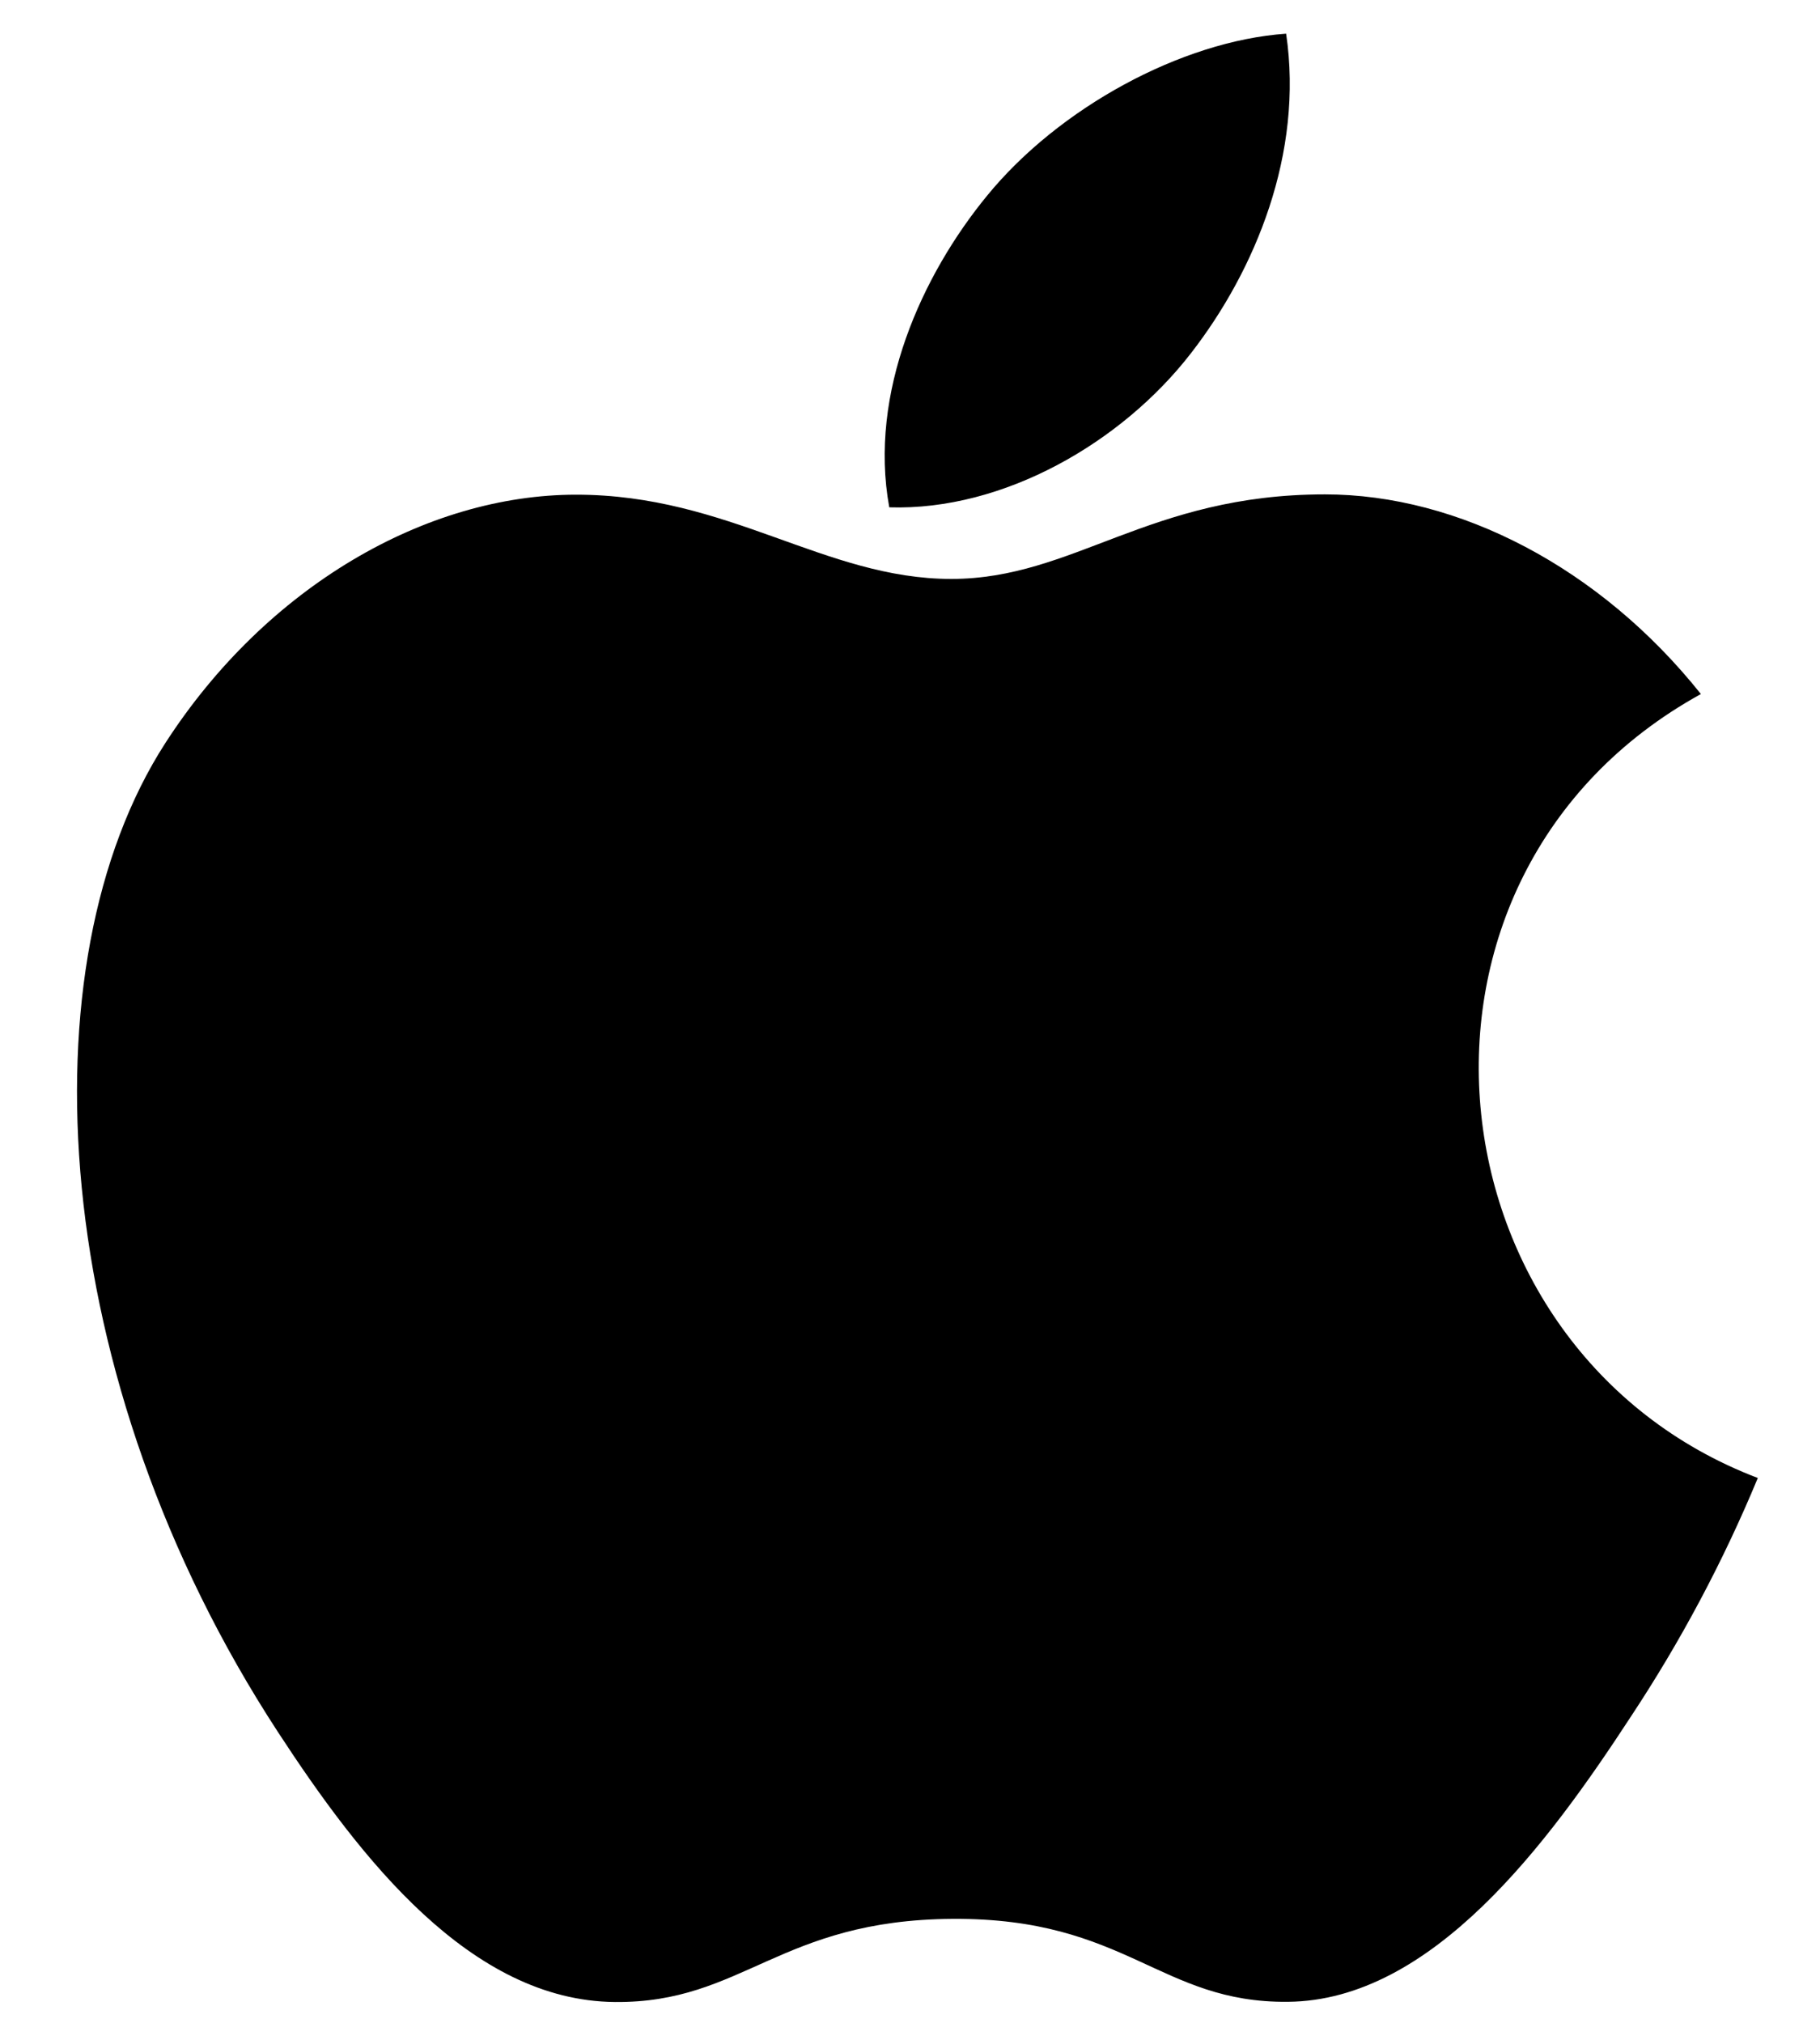 <svg xmlns="http://www.w3.org/2000/svg" width="18" height="20" fill="#000" xmlns:v="https://vecta.io/nano"><path d="M12.72.333c-1.037.072-2.25.736-2.957 1.601-.645.785-1.175 1.95-.968 3.082 1.134.036 2.305-.645 2.984-1.524.636-.819 1.115-1.977.941-3.159zm4.102 6.529c-.996-1.249-2.396-1.974-3.718-1.974-1.745 0-2.484.836-3.696.836-1.25 0-2.2-.833-3.71-.833-1.482 0-3.062.906-4.063 2.456C.227 9.528.468 13.631 2.749 17.125c.816 1.25 1.906 2.657 3.332 2.669 1.269.012 1.626-.813 3.345-.822s2.045.833 3.311.82c1.427-.011 2.576-1.569 3.392-2.819.493-.745.914-1.535 1.256-2.36-3.299-1.256-3.828-5.95-.563-7.751z"/></svg>